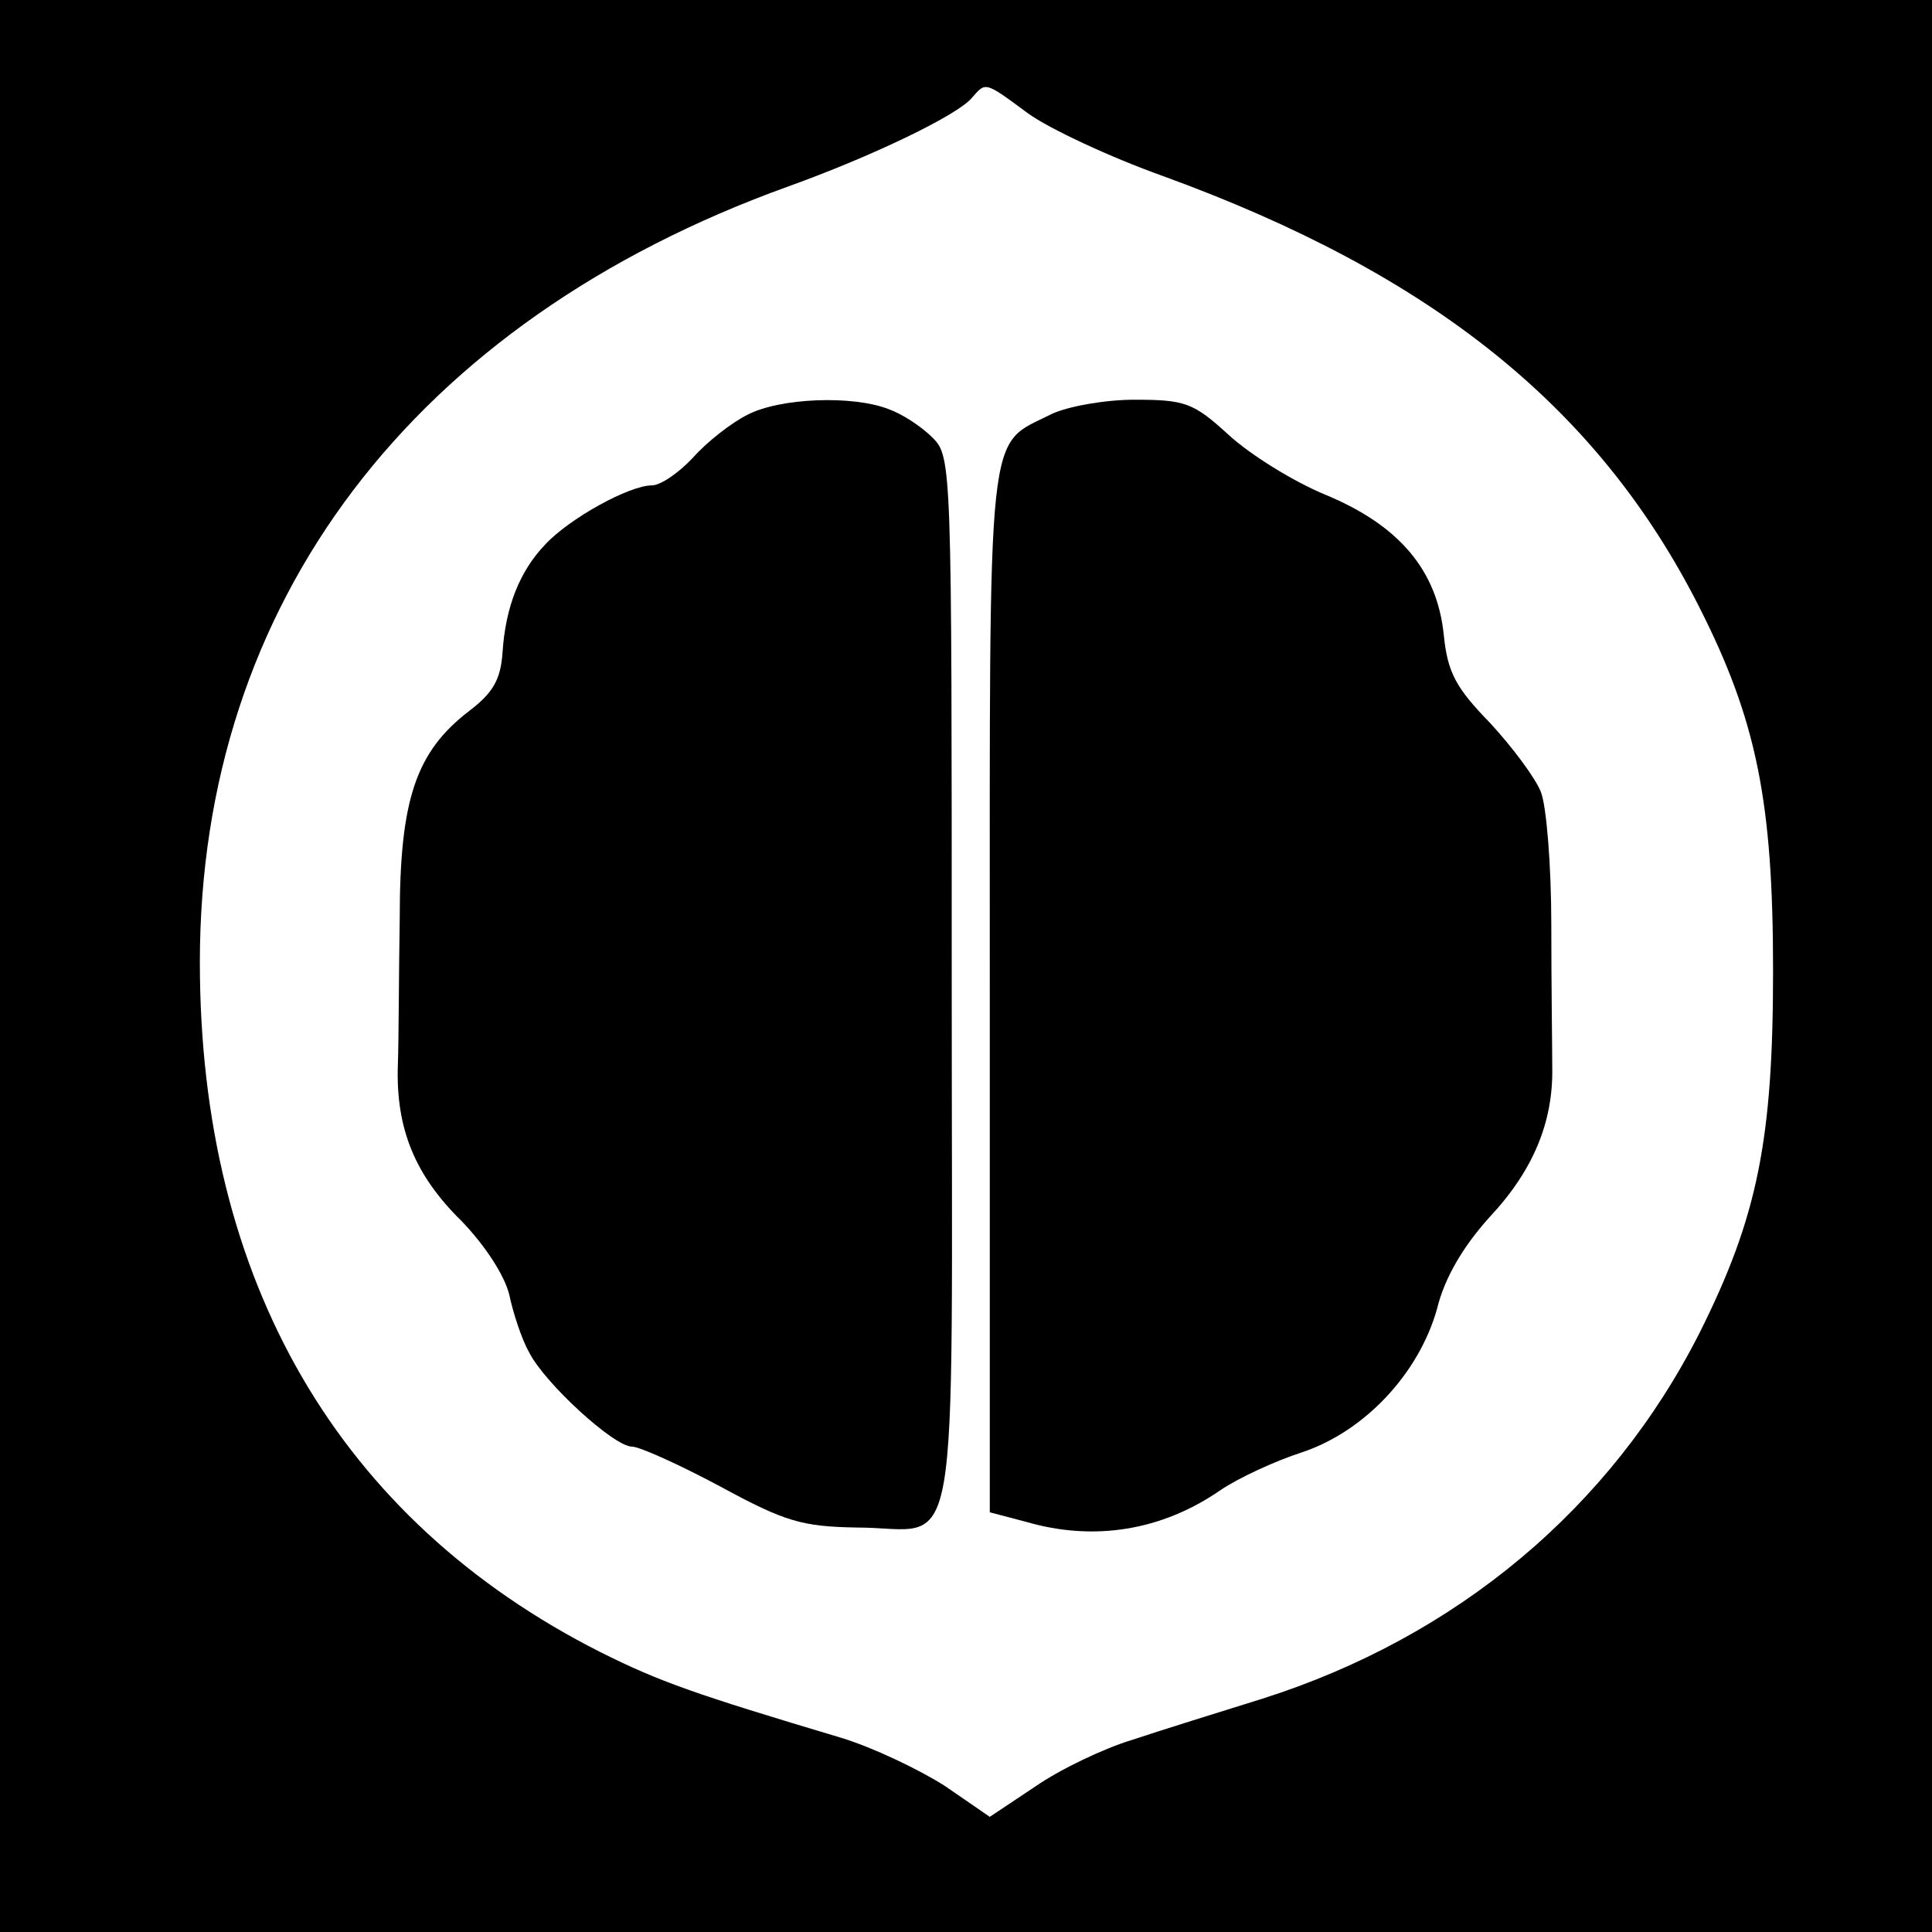 <?xml version="1.0" standalone="no"?>
<!DOCTYPE svg PUBLIC "-//W3C//DTD SVG 20010904//EN"
 "http://www.w3.org/TR/2001/REC-SVG-20010904/DTD/svg10.dtd">
<svg version="1.0" xmlns="http://www.w3.org/2000/svg"
 width="203pt" height="203pt" viewBox="0 0 203 203"
 preserveAspectRatio="xMidYMid meet">
<g transform="translate(0,203) scale(0.1,-0.1)"
fill="#000000" stroke="none">
<path d="M0 1015 l0 -1015 1015 0 1015 0 0 1015 0 1015 -1015 0 -1015 0 0
-1015z m1080 896 c22 -16 86 -46 142 -66 283 -103 457 -243 563 -452 61 -120
78 -206 78 -383 0 -177 -16 -258 -77 -380 -93 -184 -255 -320 -460 -385 -45
-14 -106 -33 -136 -43 -30 -9 -76 -31 -102 -49 l-48 -32 -48 33 c-27 17 -75
40 -108 50 -154 46 -191 59 -253 90 -275 139 -421 390 -421 725 0 378 224 673
618 815 89 32 178 75 193 93 15 17 13 18 59 -16z"/>
<path d="M785 1594 c-16 -8 -42 -28 -57 -45 -15 -16 -34 -29 -43 -29 -24 0
-87 -35 -112 -62 -27 -28 -42 -66 -45 -114 -2 -28 -10 -42 -35 -61 -56 -43
-73 -93 -73 -218 -1 -61 -1 -130 -2 -155 -2 -66 18 -115 67 -163 25 -26 45
-57 50 -77 4 -19 13 -47 21 -61 16 -32 89 -99 108 -99 8 0 50 -19 93 -42 68
-37 86 -42 143 -43 111 0 100 -64 100 570 0 545 0 555 -20 575 -12 12 -32 25
-46 30 -38 15 -115 12 -149 -6z"/>
<path d="M1105 1595 c-69 -35 -65 2 -65 -606 l0 -548 38 -10 c72 -21 143 -9
204 33 19 13 58 31 86 40 66 22 123 83 142 151 8 33 28 66 55 96 46 49 67 100
66 157 0 20 -1 88 -1 150 0 62 -5 125 -11 140 -6 15 -30 47 -53 72 -36 37 -45
53 -49 93 -7 68 -47 115 -124 147 -34 14 -79 42 -102 63 -37 34 -46 37 -99 37
-31 0 -70 -7 -87 -15z"/>
</g>
</svg>
